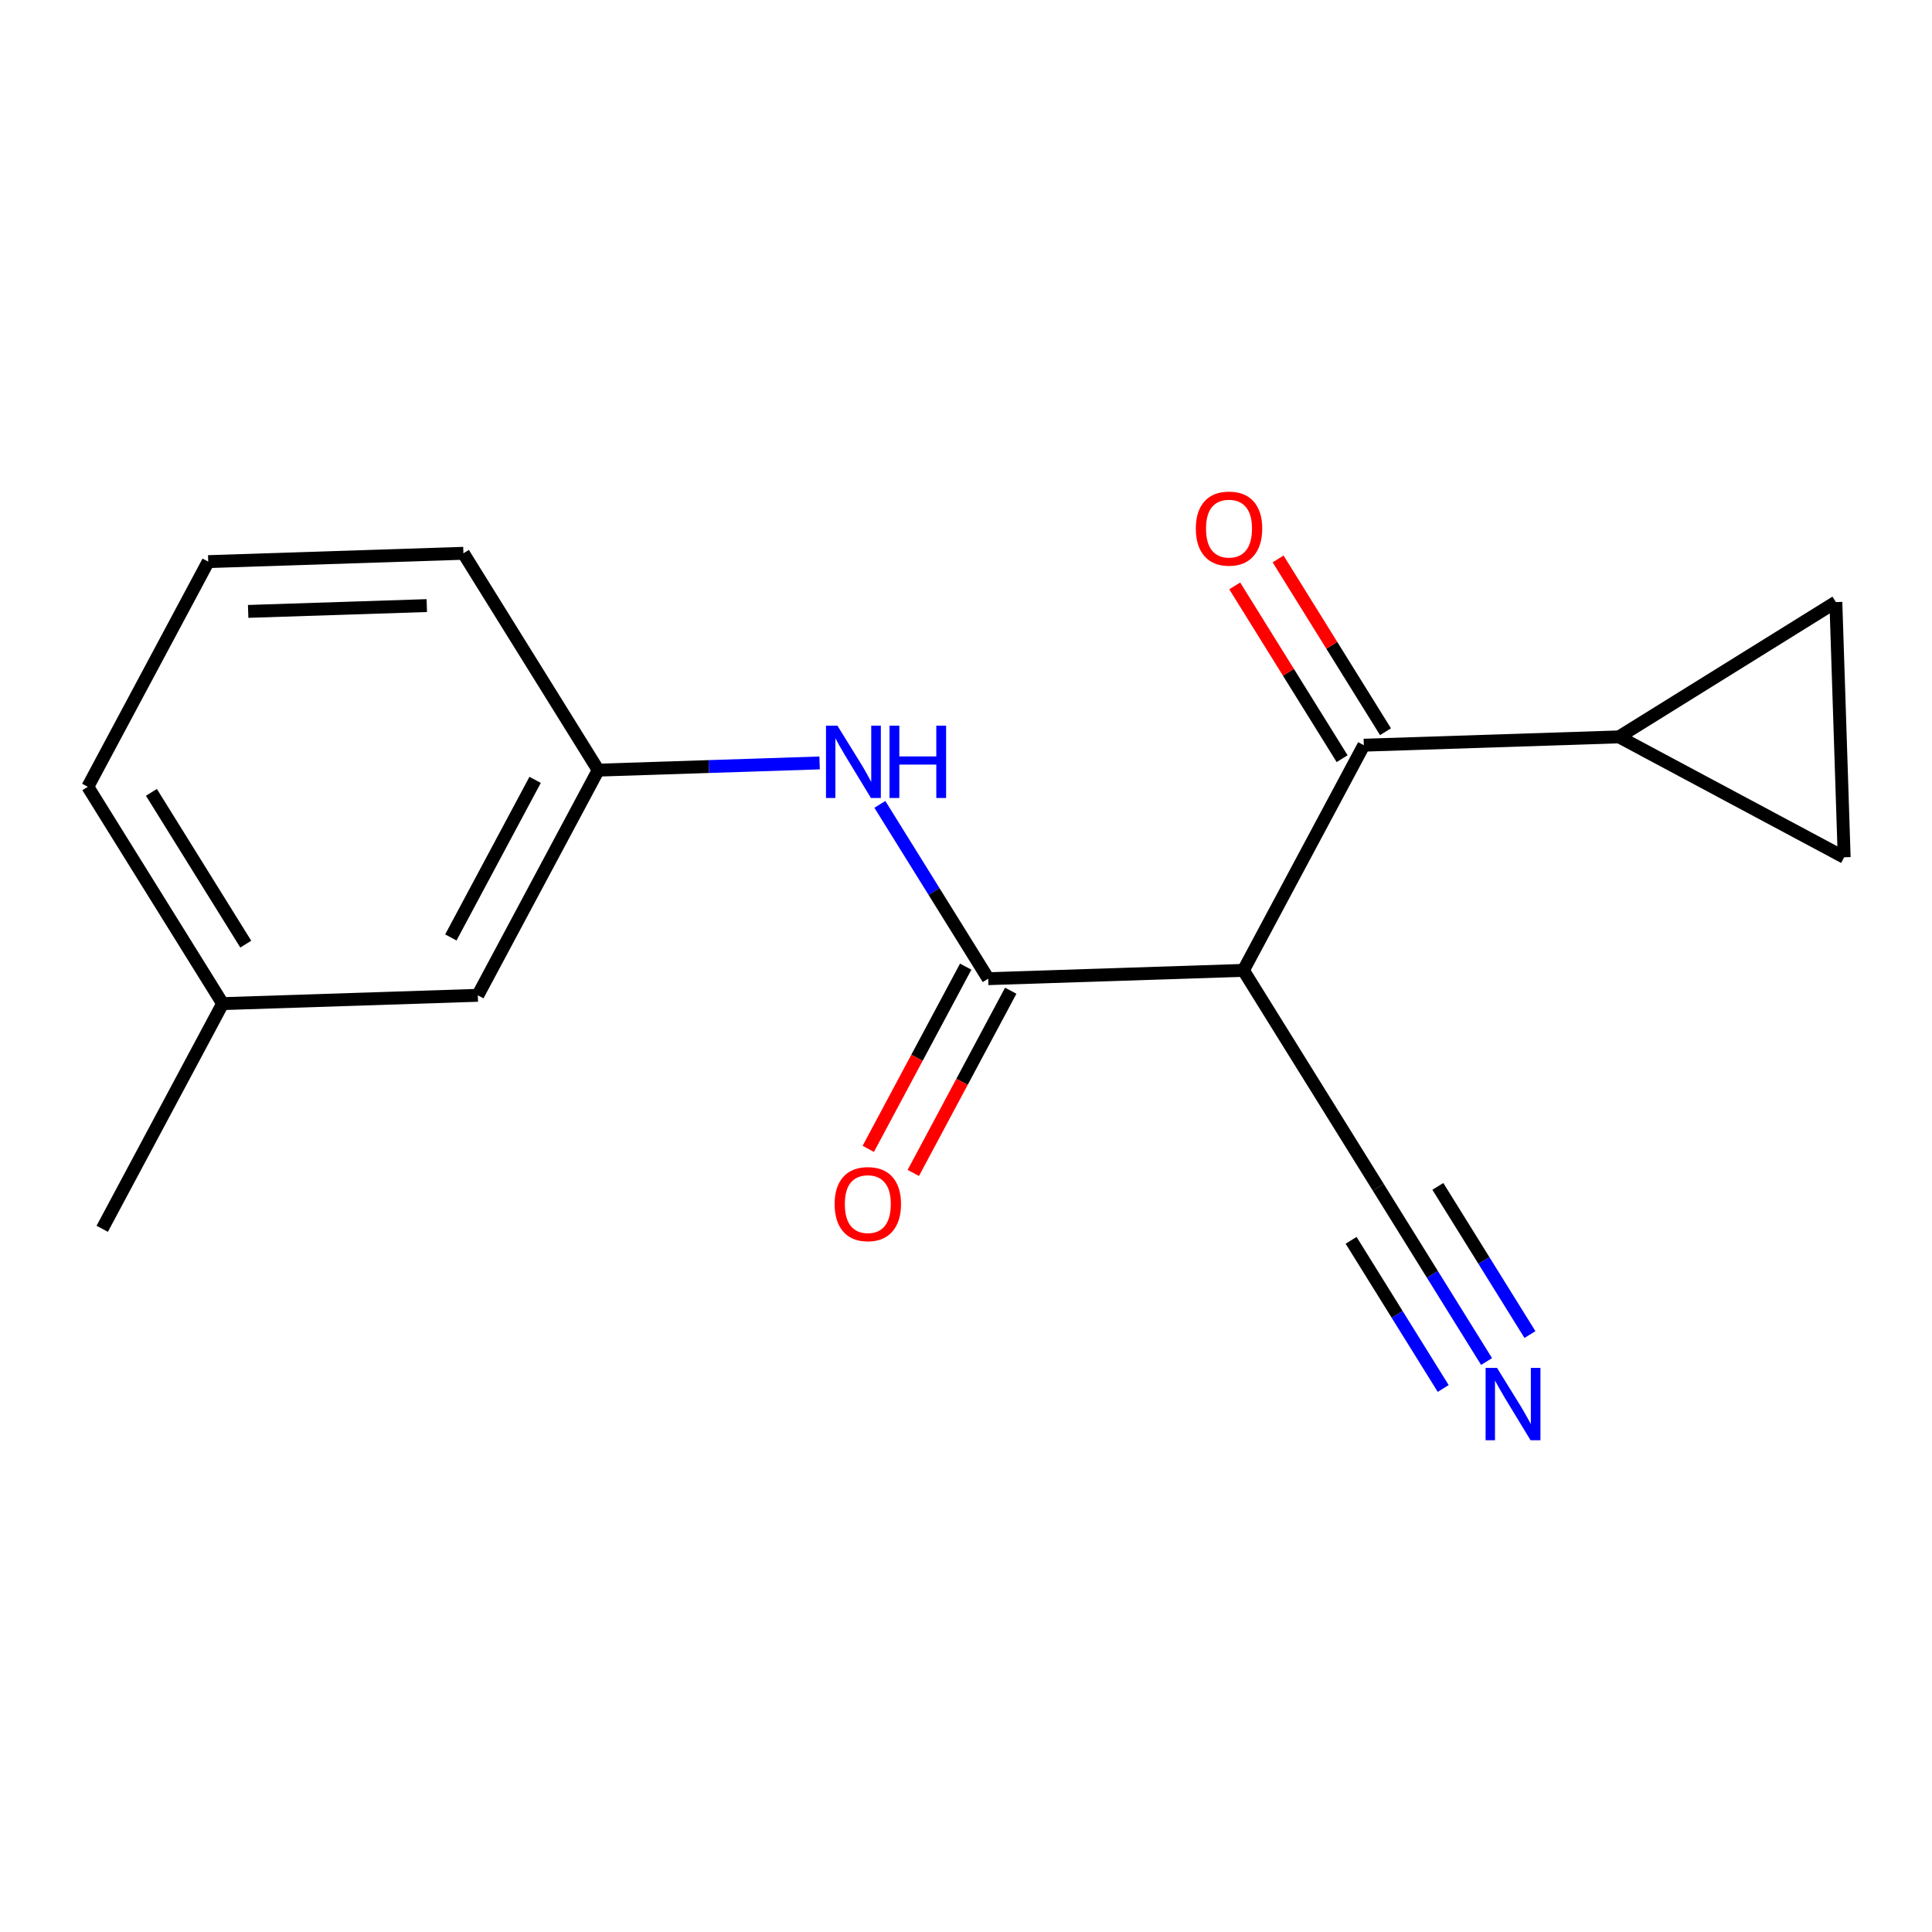 <?xml version='1.0' encoding='iso-8859-1'?>
<svg version='1.1' baseProfile='full'
              xmlns='http://www.w3.org/2000/svg'
                      xmlns:rdkit='http://www.rdkit.org/xml'
                      xmlns:xlink='http://www.w3.org/1999/xlink'
                  xml:space='preserve'
width='300px' height='300px' viewBox='0 0 300 300'>
<!-- END OF HEADER -->
<rect style='opacity:1.0;fill:#FFFFFF;stroke:none' width='300' height='300' x='0' y='0'> </rect>
<rect style='opacity:1.0;fill:#FFFFFF;stroke:none' width='300' height='300' x='0' y='0'> </rect>
<path class='bond-0 atom-0 atom-1' d='M 15.873,190.808 L 34.569,155.844' style='fill:none;fill-rule:evenodd;stroke:#000000;stroke-width:2.0px;stroke-linecap:butt;stroke-linejoin:miter;stroke-opacity:1' />
<path class='bond-1 atom-1 atom-2' d='M 34.569,155.844 L 13.636,122.171' style='fill:none;fill-rule:evenodd;stroke:#000000;stroke-width:2.0px;stroke-linecap:butt;stroke-linejoin:miter;stroke-opacity:1' />
<path class='bond-1 atom-1 atom-2' d='M 38.163,146.606 L 23.511,123.036' style='fill:none;fill-rule:evenodd;stroke:#000000;stroke-width:2.0px;stroke-linecap:butt;stroke-linejoin:miter;stroke-opacity:1' />
<path class='bond-17 atom-17 atom-1' d='M 74.196,154.552 L 34.569,155.844' style='fill:none;fill-rule:evenodd;stroke:#000000;stroke-width:2.0px;stroke-linecap:butt;stroke-linejoin:miter;stroke-opacity:1' />
<path class='bond-2 atom-2 atom-3' d='M 13.636,122.171 L 32.331,87.207' style='fill:none;fill-rule:evenodd;stroke:#000000;stroke-width:2.0px;stroke-linecap:butt;stroke-linejoin:miter;stroke-opacity:1' />
<path class='bond-3 atom-3 atom-4' d='M 32.331,87.207 L 71.959,85.916' style='fill:none;fill-rule:evenodd;stroke:#000000;stroke-width:2.0px;stroke-linecap:butt;stroke-linejoin:miter;stroke-opacity:1' />
<path class='bond-3 atom-3 atom-4' d='M 38.534,94.939 L 66.273,94.035' style='fill:none;fill-rule:evenodd;stroke:#000000;stroke-width:2.0px;stroke-linecap:butt;stroke-linejoin:miter;stroke-opacity:1' />
<path class='bond-4 atom-4 atom-5' d='M 71.959,85.916 L 92.891,119.588' style='fill:none;fill-rule:evenodd;stroke:#000000;stroke-width:2.0px;stroke-linecap:butt;stroke-linejoin:miter;stroke-opacity:1' />
<path class='bond-5 atom-5 atom-6' d='M 92.891,119.588 L 110.08,119.028' style='fill:none;fill-rule:evenodd;stroke:#000000;stroke-width:2.0px;stroke-linecap:butt;stroke-linejoin:miter;stroke-opacity:1' />
<path class='bond-5 atom-5 atom-6' d='M 110.08,119.028 L 127.269,118.468' style='fill:none;fill-rule:evenodd;stroke:#0000FF;stroke-width:2.0px;stroke-linecap:butt;stroke-linejoin:miter;stroke-opacity:1' />
<path class='bond-16 atom-5 atom-17' d='M 92.891,119.588 L 74.196,154.552' style='fill:none;fill-rule:evenodd;stroke:#000000;stroke-width:2.0px;stroke-linecap:butt;stroke-linejoin:miter;stroke-opacity:1' />
<path class='bond-16 atom-5 atom-17' d='M 83.094,121.094 L 70.007,145.568' style='fill:none;fill-rule:evenodd;stroke:#000000;stroke-width:2.0px;stroke-linecap:butt;stroke-linejoin:miter;stroke-opacity:1' />
<path class='bond-6 atom-6 atom-7' d='M 136.624,124.902 L 145.037,138.436' style='fill:none;fill-rule:evenodd;stroke:#0000FF;stroke-width:2.0px;stroke-linecap:butt;stroke-linejoin:miter;stroke-opacity:1' />
<path class='bond-6 atom-6 atom-7' d='M 145.037,138.436 L 153.45,151.969' style='fill:none;fill-rule:evenodd;stroke:#000000;stroke-width:2.0px;stroke-linecap:butt;stroke-linejoin:miter;stroke-opacity:1' />
<path class='bond-7 atom-7 atom-8' d='M 149.954,150.1 L 142.389,164.247' style='fill:none;fill-rule:evenodd;stroke:#000000;stroke-width:2.0px;stroke-linecap:butt;stroke-linejoin:miter;stroke-opacity:1' />
<path class='bond-7 atom-7 atom-8' d='M 142.389,164.247 L 134.824,178.395' style='fill:none;fill-rule:evenodd;stroke:#FF0000;stroke-width:2.0px;stroke-linecap:butt;stroke-linejoin:miter;stroke-opacity:1' />
<path class='bond-7 atom-7 atom-8' d='M 156.947,153.839 L 149.382,167.986' style='fill:none;fill-rule:evenodd;stroke:#000000;stroke-width:2.0px;stroke-linecap:butt;stroke-linejoin:miter;stroke-opacity:1' />
<path class='bond-7 atom-7 atom-8' d='M 149.382,167.986 L 141.817,182.134' style='fill:none;fill-rule:evenodd;stroke:#FF0000;stroke-width:2.0px;stroke-linecap:butt;stroke-linejoin:miter;stroke-opacity:1' />
<path class='bond-8 atom-7 atom-9' d='M 153.45,151.969 L 193.077,150.677' style='fill:none;fill-rule:evenodd;stroke:#000000;stroke-width:2.0px;stroke-linecap:butt;stroke-linejoin:miter;stroke-opacity:1' />
<path class='bond-9 atom-9 atom-10' d='M 193.077,150.677 L 214.009,184.35' style='fill:none;fill-rule:evenodd;stroke:#000000;stroke-width:2.0px;stroke-linecap:butt;stroke-linejoin:miter;stroke-opacity:1' />
<path class='bond-11 atom-9 atom-12' d='M 193.077,150.677 L 211.772,115.714' style='fill:none;fill-rule:evenodd;stroke:#000000;stroke-width:2.0px;stroke-linecap:butt;stroke-linejoin:miter;stroke-opacity:1' />
<path class='bond-10 atom-10 atom-11' d='M 214.009,184.35 L 222.422,197.883' style='fill:none;fill-rule:evenodd;stroke:#000000;stroke-width:2.0px;stroke-linecap:butt;stroke-linejoin:miter;stroke-opacity:1' />
<path class='bond-10 atom-10 atom-11' d='M 222.422,197.883 L 230.835,211.417' style='fill:none;fill-rule:evenodd;stroke:#0000FF;stroke-width:2.0px;stroke-linecap:butt;stroke-linejoin:miter;stroke-opacity:1' />
<path class='bond-10 atom-10 atom-11' d='M 209.799,192.596 L 216.95,204.1' style='fill:none;fill-rule:evenodd;stroke:#000000;stroke-width:2.0px;stroke-linecap:butt;stroke-linejoin:miter;stroke-opacity:1' />
<path class='bond-10 atom-10 atom-11' d='M 216.95,204.1 L 224.101,215.603' style='fill:none;fill-rule:evenodd;stroke:#0000FF;stroke-width:2.0px;stroke-linecap:butt;stroke-linejoin:miter;stroke-opacity:1' />
<path class='bond-10 atom-10 atom-11' d='M 223.268,184.224 L 230.419,195.727' style='fill:none;fill-rule:evenodd;stroke:#000000;stroke-width:2.0px;stroke-linecap:butt;stroke-linejoin:miter;stroke-opacity:1' />
<path class='bond-10 atom-10 atom-11' d='M 230.419,195.727 L 237.57,207.23' style='fill:none;fill-rule:evenodd;stroke:#0000FF;stroke-width:2.0px;stroke-linecap:butt;stroke-linejoin:miter;stroke-opacity:1' />
<path class='bond-12 atom-12 atom-13' d='M 215.14,113.62 L 206.801,100.206' style='fill:none;fill-rule:evenodd;stroke:#000000;stroke-width:2.0px;stroke-linecap:butt;stroke-linejoin:miter;stroke-opacity:1' />
<path class='bond-12 atom-12 atom-13' d='M 206.801,100.206 L 198.462,86.791' style='fill:none;fill-rule:evenodd;stroke:#FF0000;stroke-width:2.0px;stroke-linecap:butt;stroke-linejoin:miter;stroke-opacity:1' />
<path class='bond-12 atom-12 atom-13' d='M 208.405,117.807 L 200.066,104.392' style='fill:none;fill-rule:evenodd;stroke:#000000;stroke-width:2.0px;stroke-linecap:butt;stroke-linejoin:miter;stroke-opacity:1' />
<path class='bond-12 atom-12 atom-13' d='M 200.066,104.392 L 191.727,90.978' style='fill:none;fill-rule:evenodd;stroke:#FF0000;stroke-width:2.0px;stroke-linecap:butt;stroke-linejoin:miter;stroke-opacity:1' />
<path class='bond-13 atom-12 atom-14' d='M 211.772,115.714 L 251.4,114.422' style='fill:none;fill-rule:evenodd;stroke:#000000;stroke-width:2.0px;stroke-linecap:butt;stroke-linejoin:miter;stroke-opacity:1' />
<path class='bond-14 atom-14 atom-15' d='M 251.4,114.422 L 285.072,93.49' style='fill:none;fill-rule:evenodd;stroke:#000000;stroke-width:2.0px;stroke-linecap:butt;stroke-linejoin:miter;stroke-opacity:1' />
<path class='bond-18 atom-16 atom-14' d='M 286.364,133.117 L 251.4,114.422' style='fill:none;fill-rule:evenodd;stroke:#000000;stroke-width:2.0px;stroke-linecap:butt;stroke-linejoin:miter;stroke-opacity:1' />
<path class='bond-15 atom-15 atom-16' d='M 285.072,93.49 L 286.364,133.117' style='fill:none;fill-rule:evenodd;stroke:#000000;stroke-width:2.0px;stroke-linecap:butt;stroke-linejoin:miter;stroke-opacity:1' />
<path  class='atom-6' d='M 130.036 112.682
L 133.715 118.63
Q 134.08 119.216, 134.667 120.279
Q 135.254 121.342, 135.285 121.405
L 135.285 112.682
L 136.776 112.682
L 136.776 123.911
L 135.238 123.911
L 131.289 117.408
Q 130.829 116.647, 130.337 115.775
Q 129.862 114.903, 129.719 114.633
L 129.719 123.911
L 128.26 123.911
L 128.26 112.682
L 130.036 112.682
' fill='#0000FF'/>
<path  class='atom-6' d='M 138.124 112.682
L 139.647 112.682
L 139.647 117.456
L 145.388 117.456
L 145.388 112.682
L 146.91 112.682
L 146.91 123.911
L 145.388 123.911
L 145.388 118.725
L 139.647 118.725
L 139.647 123.911
L 138.124 123.911
L 138.124 112.682
' fill='#0000FF'/>
<path  class='atom-8' d='M 129.601 186.965
Q 129.601 184.269, 130.933 182.762
Q 132.265 181.255, 134.755 181.255
Q 137.245 181.255, 138.577 182.762
Q 139.909 184.269, 139.909 186.965
Q 139.909 189.692, 138.561 191.247
Q 137.213 192.785, 134.755 192.785
Q 132.281 192.785, 130.933 191.247
Q 129.601 189.708, 129.601 186.965
M 134.755 191.516
Q 136.468 191.516, 137.388 190.374
Q 138.323 189.217, 138.323 186.965
Q 138.323 184.76, 137.388 183.65
Q 136.468 182.524, 134.755 182.524
Q 133.042 182.524, 132.107 183.634
Q 131.187 184.744, 131.187 186.965
Q 131.187 189.233, 132.107 190.374
Q 133.042 191.516, 134.755 191.516
' fill='#FF0000'/>
<path  class='atom-11' d='M 232.46 212.408
L 236.139 218.355
Q 236.504 218.942, 237.091 220.005
Q 237.677 221.067, 237.709 221.131
L 237.709 212.408
L 239.2 212.408
L 239.2 223.637
L 237.661 223.637
L 233.712 217.134
Q 233.253 216.373, 232.761 215.501
Q 232.285 214.628, 232.142 214.359
L 232.142 223.637
L 230.683 223.637
L 230.683 212.408
L 232.46 212.408
' fill='#0000FF'/>
<path  class='atom-13' d='M 185.686 82.073
Q 185.686 79.377, 187.018 77.87
Q 188.35 76.364, 190.84 76.364
Q 193.33 76.364, 194.662 77.87
Q 195.995 79.377, 195.995 82.073
Q 195.995 84.801, 194.647 86.355
Q 193.299 87.893, 190.84 87.893
Q 188.366 87.893, 187.018 86.355
Q 185.686 84.817, 185.686 82.073
M 190.84 86.624
Q 192.553 86.624, 193.473 85.483
Q 194.409 84.325, 194.409 82.073
Q 194.409 79.868, 193.473 78.758
Q 192.553 77.632, 190.84 77.632
Q 189.128 77.632, 188.192 78.742
Q 187.272 79.853, 187.272 82.073
Q 187.272 84.341, 188.192 85.483
Q 189.128 86.624, 190.84 86.624
' fill='#FF0000'/>
</svg>
